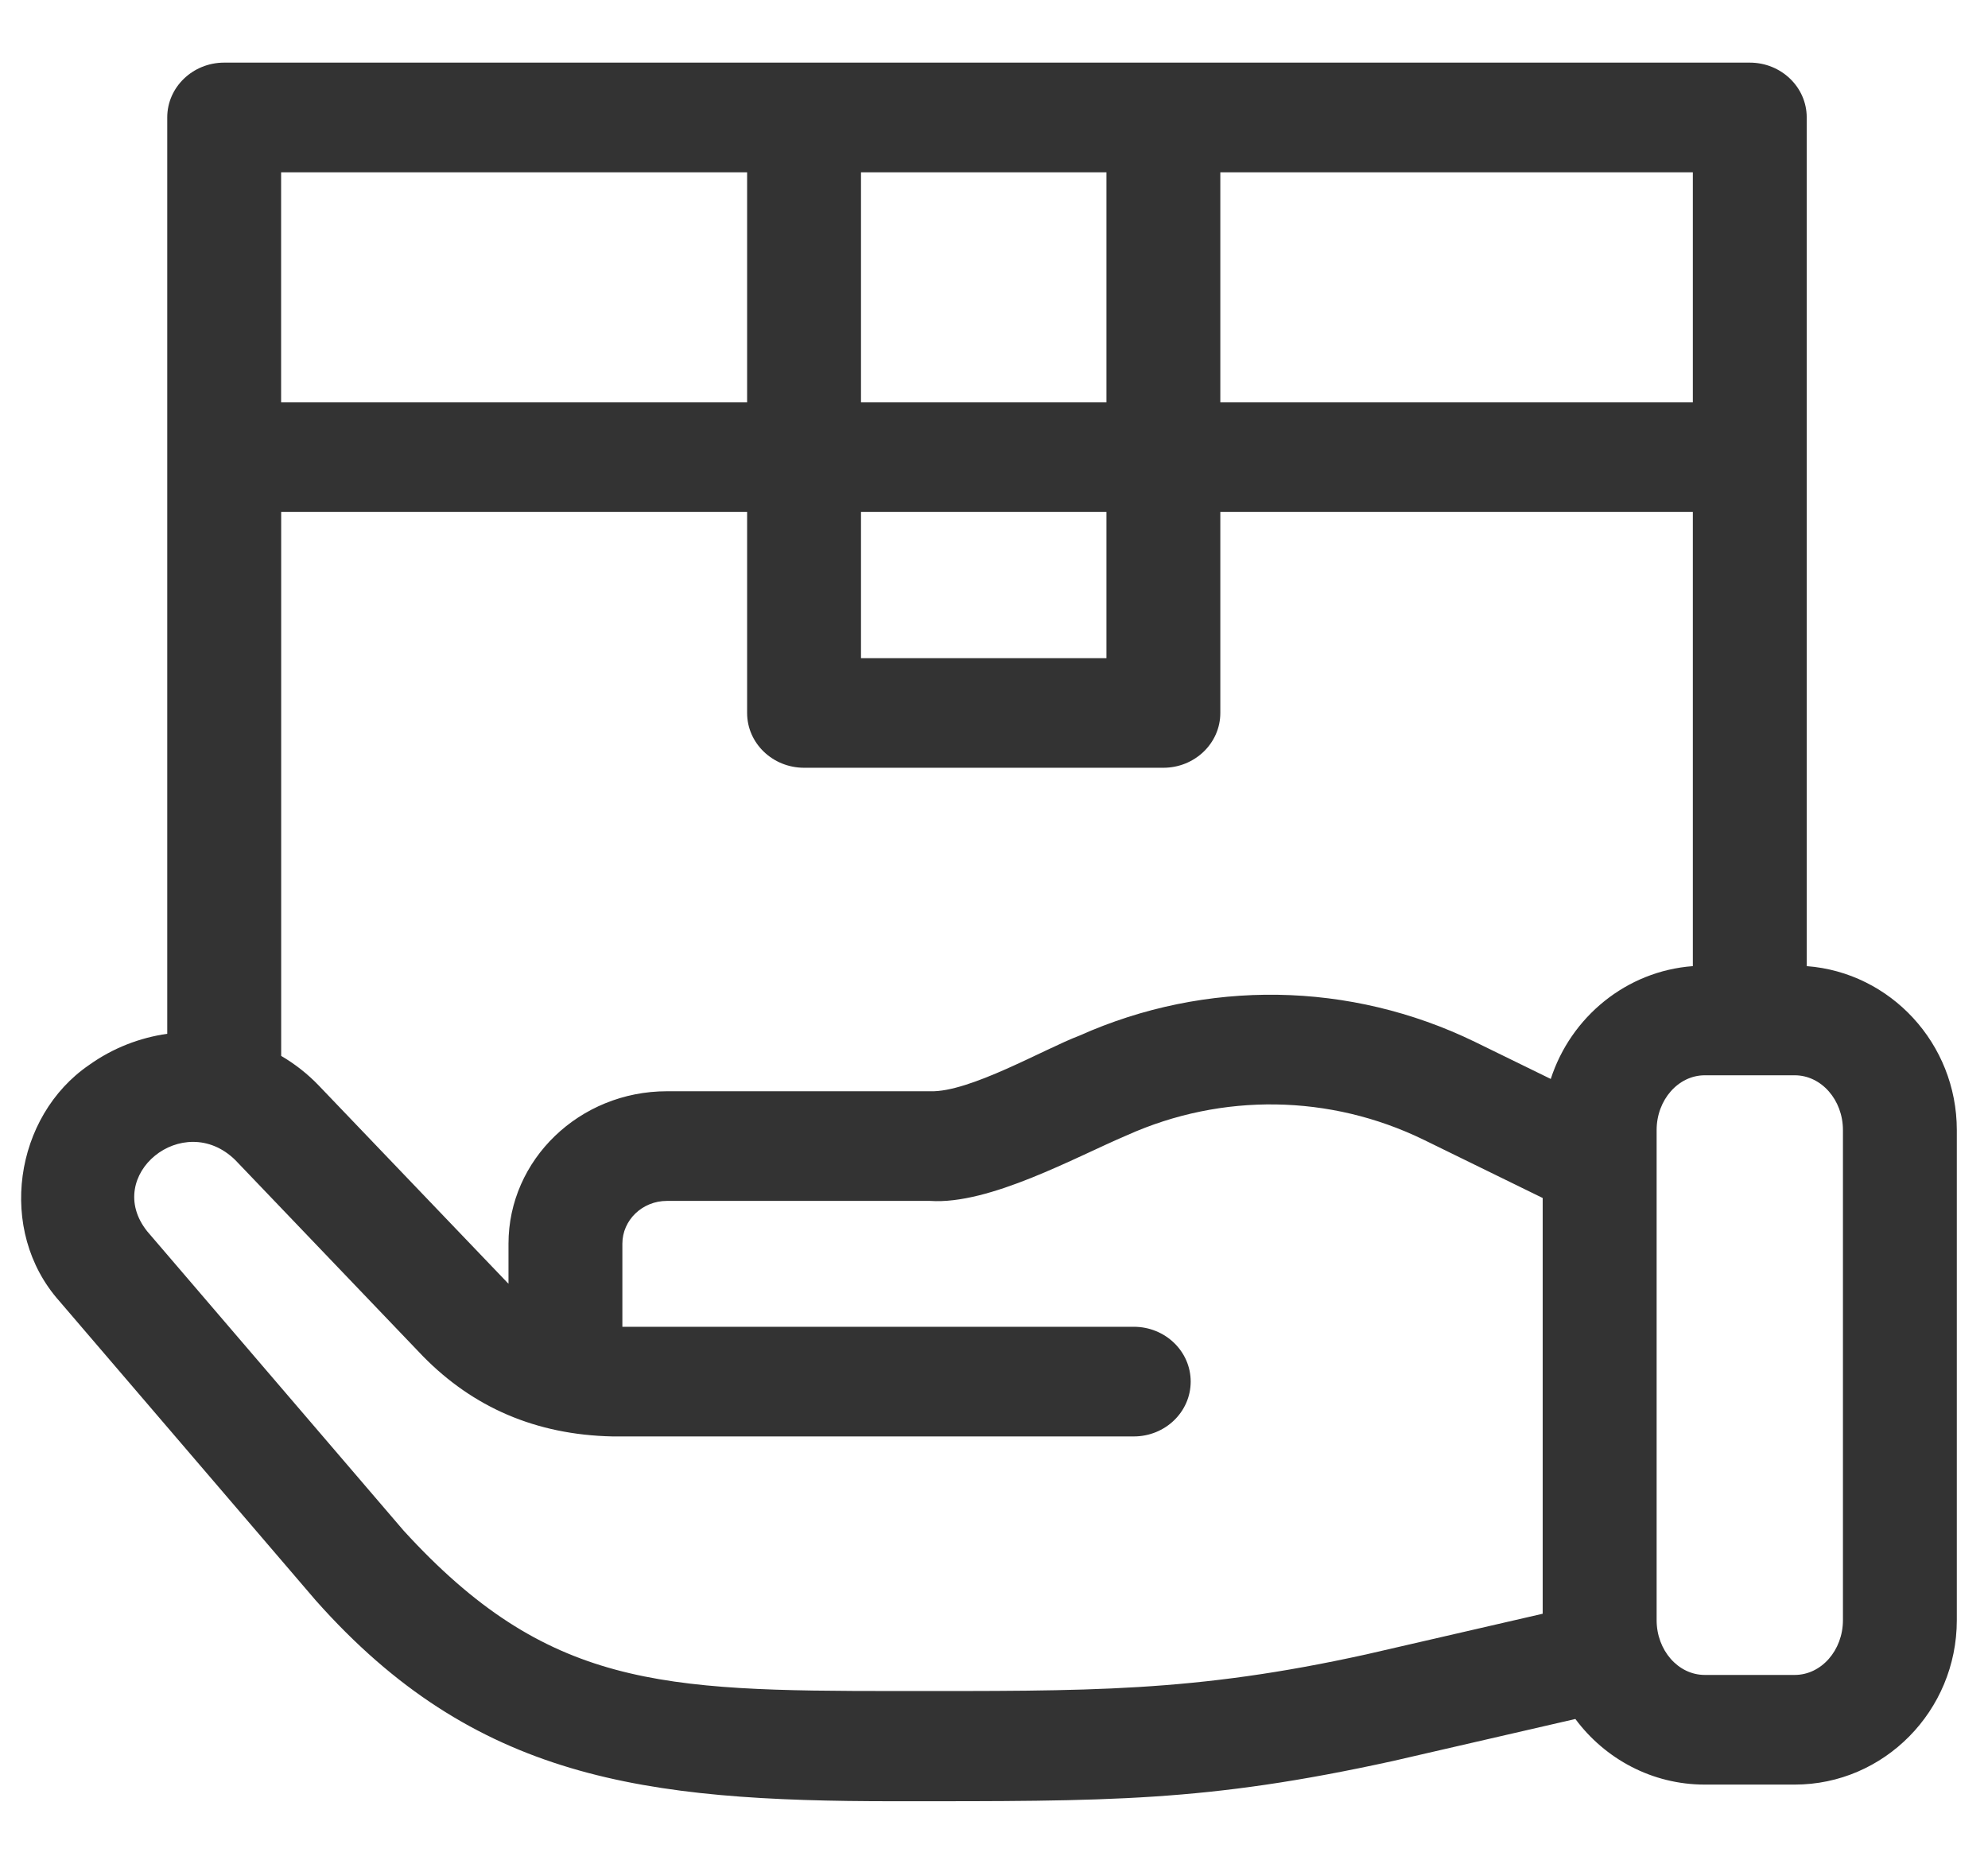 <svg width="32" height="30" viewBox="0 0 32 30" fill="none" xmlns="http://www.w3.org/2000/svg">
<g clip-path="url(#clip0_1214_4248)">
<path d="M29.082 15.551V1.89C29.082 1.403 28.672 1.008 28.165 1.008H3.609C3.103 1.008 2.692 1.403 2.692 1.89V16.64C2.25 16.703 1.818 16.868 1.436 17.141C0.23 17.964 -0.055 19.806 0.955 20.942L5.083 25.761C7.639 28.64 10.353 28.993 14.389 28.993C17.852 28.993 19.4 29.008 22.419 28.346L25.358 27.669C25.834 28.31 26.591 28.725 27.441 28.725H28.889C30.327 28.725 31.498 27.538 31.498 26.079V18.19C31.498 16.797 30.43 15.652 29.082 15.551ZM24.962 17.367L23.741 16.77C21.733 15.794 19.412 15.758 17.372 16.671C16.815 16.881 15.602 17.588 14.972 17.565H10.735C9.329 17.565 8.185 18.666 8.185 20.019V20.663C8.177 20.655 8.169 20.647 8.161 20.639L5.135 17.477C4.952 17.285 4.746 17.125 4.526 16.996V8.241H12.026V11.476C12.026 11.963 12.437 12.358 12.943 12.358H18.726C19.232 12.358 19.643 11.963 19.643 11.476V8.241H27.249V15.551C26.178 15.631 25.285 16.369 24.962 17.367ZM13.859 8.241H17.81V10.594H13.859V8.241ZM27.249 6.476H19.643V2.773H27.249V6.476H27.249ZM17.81 2.773V6.476H13.859V2.773H17.81ZM12.026 2.773V6.476H4.525V2.773H12.026ZM21.993 26.629C19.205 27.244 17.526 27.219 14.422 27.219C10.633 27.219 8.803 27.16 6.497 24.637L2.369 19.819C1.651 18.918 2.951 17.855 3.787 18.672L6.813 21.835C7.613 22.648 8.619 23.095 9.86 23.121H18.25C18.756 23.121 19.166 22.726 19.166 22.238C19.166 21.751 18.756 21.356 18.25 21.356H10.018V20.019C10.018 19.639 10.339 19.33 10.734 19.33H14.972C15.927 19.395 17.305 18.628 18.145 18.271C19.672 17.587 21.411 17.614 22.913 18.344L24.832 19.283V25.975L21.993 26.629ZM29.665 26.078C29.665 26.564 29.317 26.96 28.889 26.96H27.441C27.013 26.96 26.666 26.564 26.666 26.078V18.19C26.666 17.704 27.014 17.308 27.441 17.308H28.889C29.317 17.308 29.665 17.704 29.665 18.19V26.078Z" fill="#333333"/>
</g>
<defs>
<clipPath id="clip0_1214_4248">
<rect width="31.158" height="30" fill="white" transform="translate(0.34)"/>
</clipPath>
</defs>
</svg>
